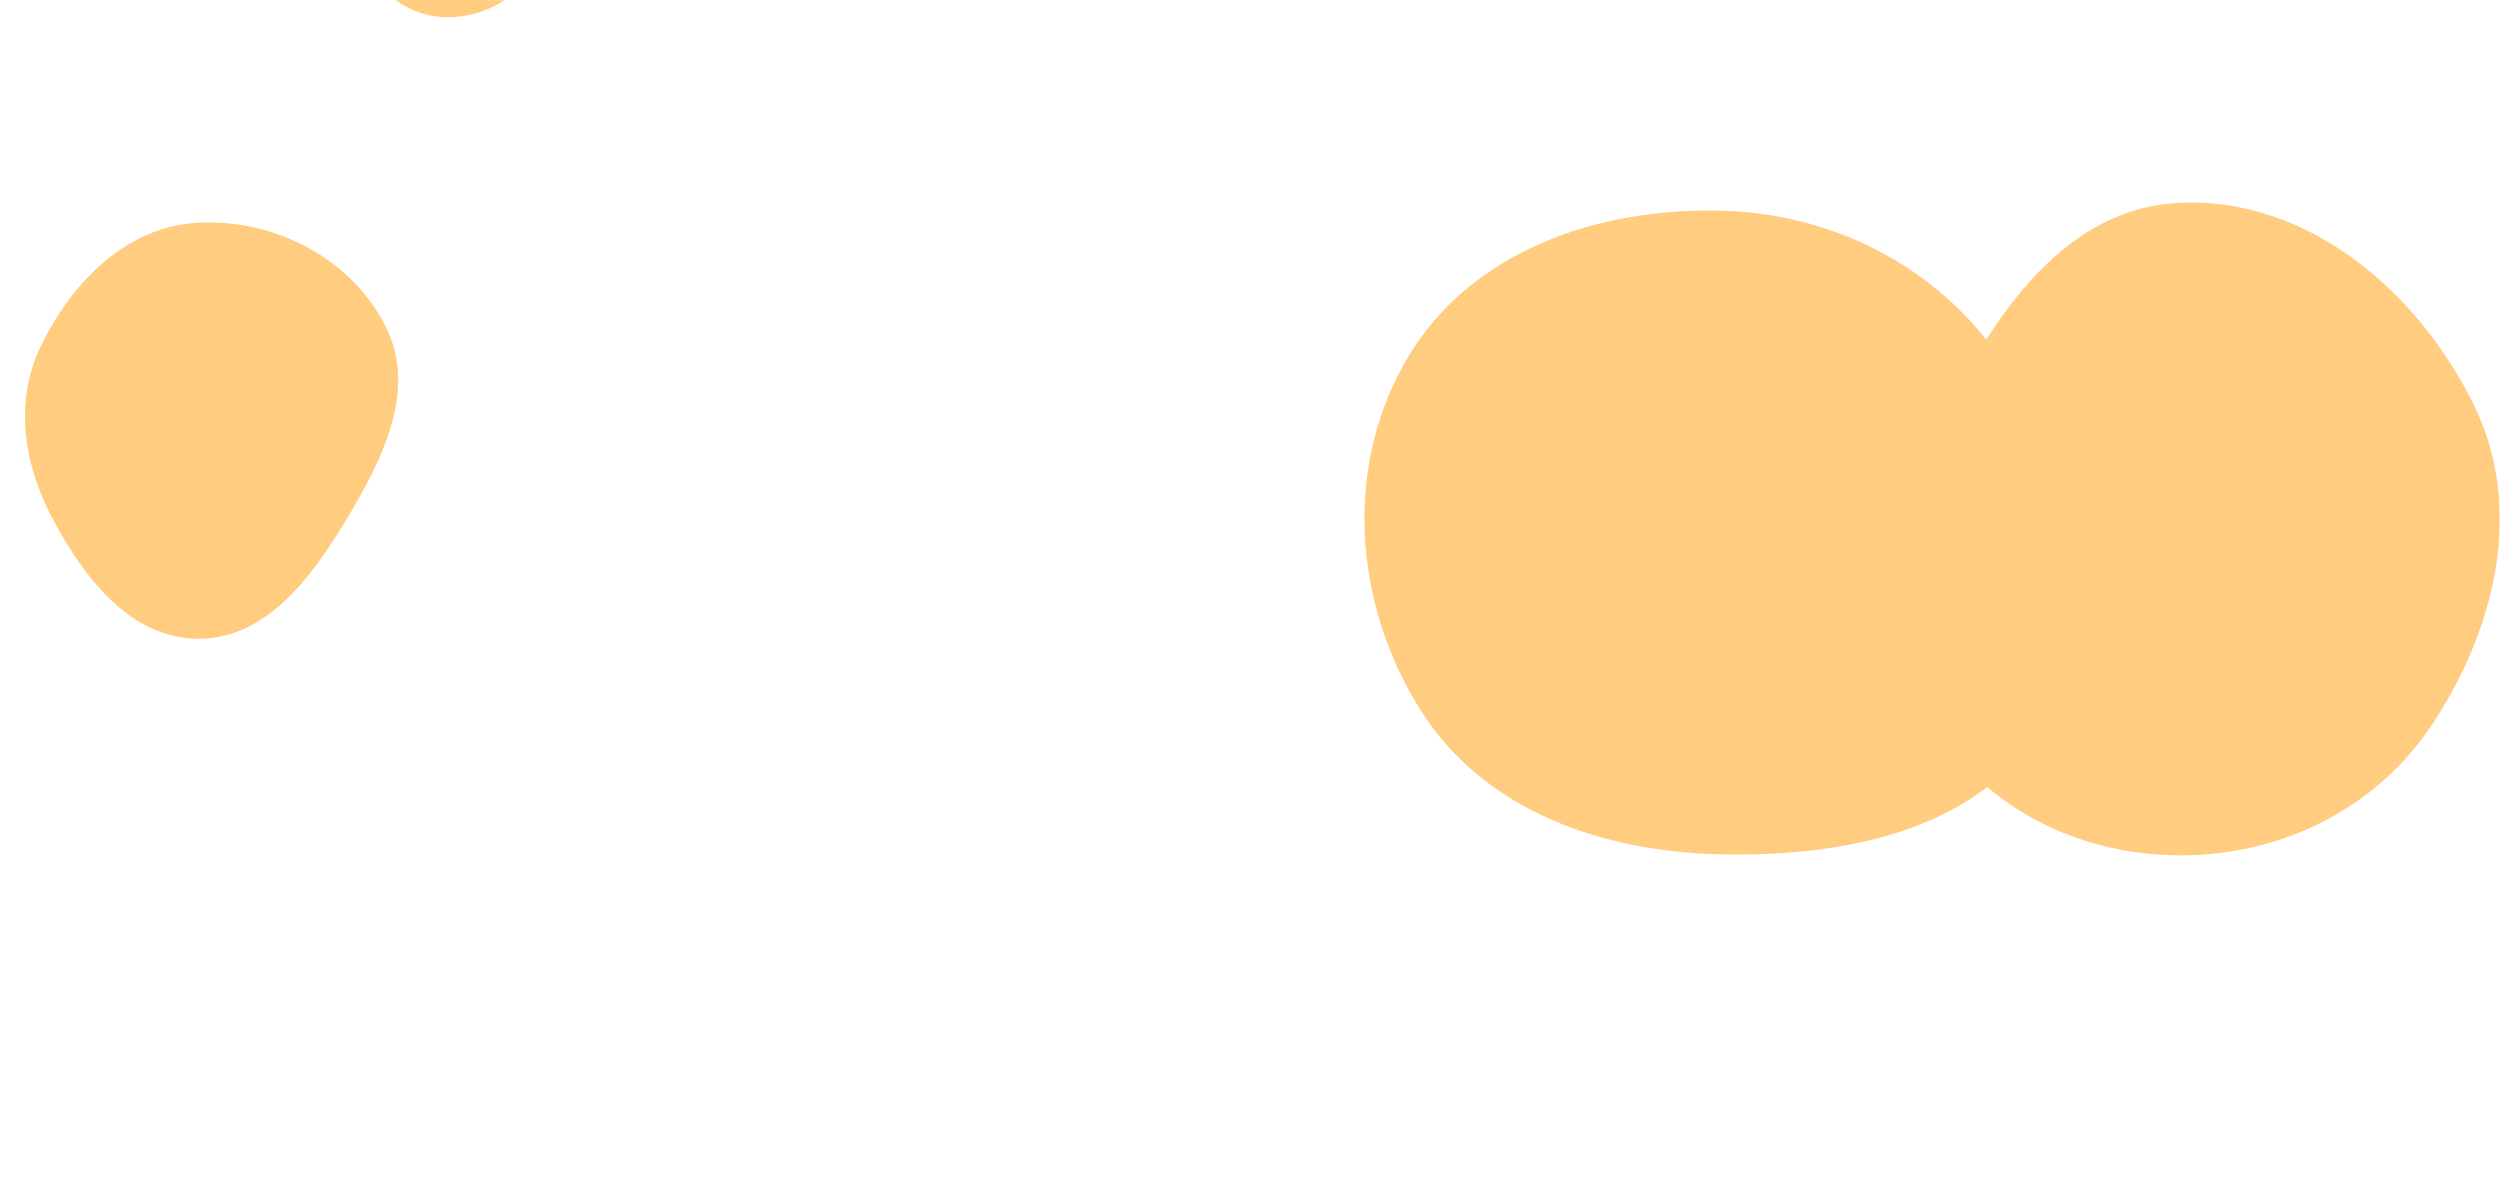 <svg xmlns="http://www.w3.org/2000/svg" version="1.1" xmlns:xlink="http://www.w3.org/1999/xlink" xmlns:svgjs="http://svgjs.com/svgjs" width="2000" height="950" preserveAspectRatio="none" viewBox="0 0 2000 950"><g mask="url(&quot;#SvgjsMask1247&quot;)" fill="none"><path d="M158.434,511.021C212.288,511.278,248.399,463.09,276.263,417.004C305.531,368.596,333.974,312.807,308.946,262.077C281.708,206.865,219.915,174.96,158.434,178.167C101.536,181.135,57.833,225.265,32.865,276.478C10.985,321.355,18.969,371.874,42.534,415.89C67.818,463.117,104.866,510.766,158.434,511.021" fill="rgba(255, 204, 128, 1)" class="triangle-float2"></path><path d="M1375.708,683.454C1475.679,685.733,1584.135,664.565,1635.22,578.601C1687.117,491.271,1660.427,381.594,1606.105,295.752C1555.823,216.294,1469.716,170.61,1375.708,168.513C1277.537,166.323,1177.398,200.91,1126.788,285.058C1074.805,371.489,1082.467,481.683,1135.91,567.219C1186.358,647.961,1280.527,681.284,1375.708,683.454" fill="rgba(255, 204, 128, 1)" class="triangle-float1"></path><path d="M1741.99,684.277C1824.128,685.03,1901.114,647.382,1946.264,578.762C1996.719,502.08,2019.509,406.349,1979.083,323.939C1933.937,231.908,1844.334,156.555,1741.99,162.344C1645.918,167.778,1588.811,261.6,1547.209,348.368C1512.188,421.409,1503.466,505.003,1544.099,575.077C1584.605,644.932,1661.244,683.537,1741.99,684.277" fill="rgba(255, 204, 128, 1)" class="triangle-float2"></path><path d="M355.813,13.722C384.952,14.571,413.487,-0.137,427.146,-25.89C440.109,-50.331,432.8,-79.633,417.578,-102.735C403.957,-123.408,380.56,-134.859,355.813,-134.154C332.286,-133.484,312.23,-119.404,299.854,-99.383C286.694,-78.094,280.235,-52.281,291.334,-29.848C303.663,-4.929,328.023,12.912,355.813,13.722" fill="rgba(255, 204, 128, 1)" class="triangle-float2"></path></g><defs><mask id="SvgjsMask1247"><rect width="2000" height="950" fill="#ffffff"></rect></mask><style>
            @keyframes float1 {
                0%{transform: translate(0, 0)}
                50%{transform: translate(-10px, 0)}
                100%{transform: translate(0, 0)}
            }

            .triangle-float1 {
                animation: float1 5s infinite;
            }

            @keyframes float2 {
                0%{transform: translate(0, 0)}
                50%{transform: translate(-5px, -5px)}
                100%{transform: translate(0, 0)}
            }

            .triangle-float2 {
                animation: float2 4s infinite;
            }

            @keyframes float3 {
                0%{transform: translate(0, 0)}
                50%{transform: translate(0, -10px)}
                100%{transform: translate(0, 0)}
            }

            .triangle-float3 {
                animation: float3 6s infinite;
            }
        </style></defs></svg>